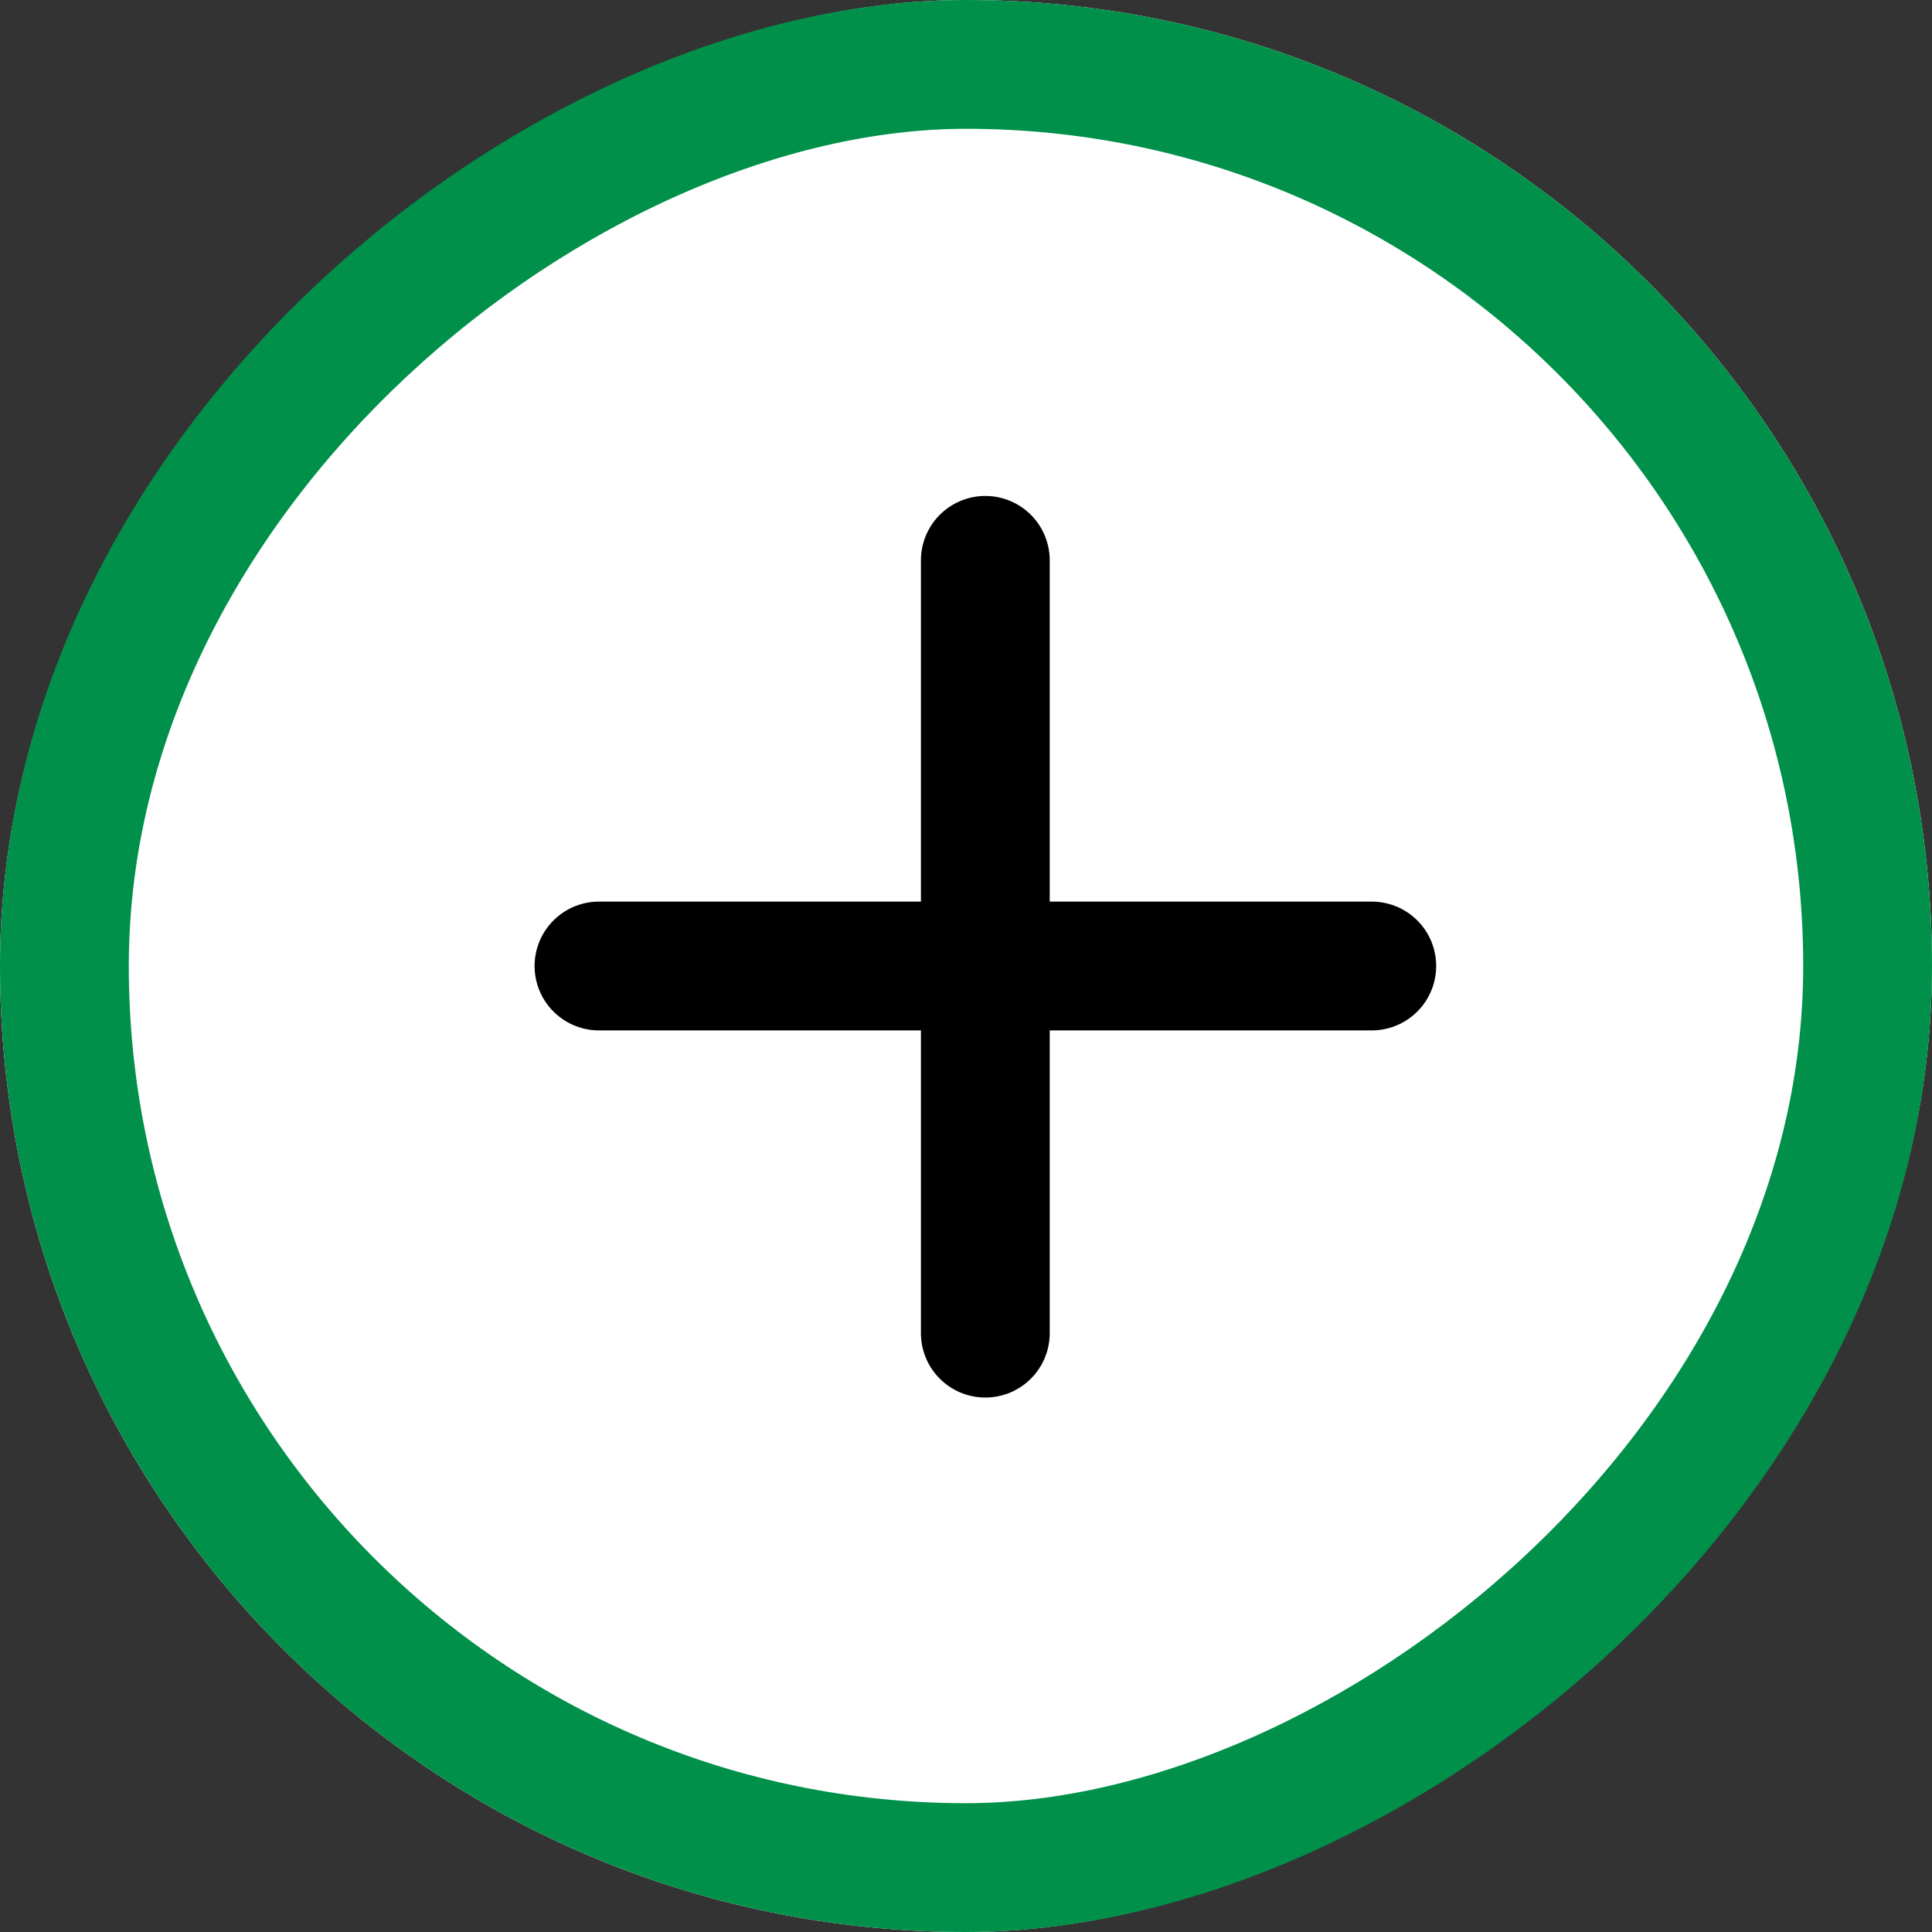 <svg xmlns="http://www.w3.org/2000/svg" width="30" height="30" viewBox="0 0 30 30"><rect x="0" y="0" width="30" height="30" fill="#333333" stroke="none"/><g transform="translate(-1530 -2175)"><g transform="translate(1530 2175)"><g transform="translate(30) rotate(90)" fill="#fff" stroke="#00904a" stroke-width="2"><rect width="30" height="30" rx="15" stroke="none"/><rect x="1" y="1" width="28" height="28" rx="14" fill="none"/></g></g><line y2="12" transform="translate(1545.3 2183.701)" fill="none" stroke="#000" stroke-linecap="round" stroke-width="2"/><line x1="12" transform="translate(1539.301 2190)" fill="none" stroke="#000" stroke-linecap="round" stroke-width="2"/></g></svg>